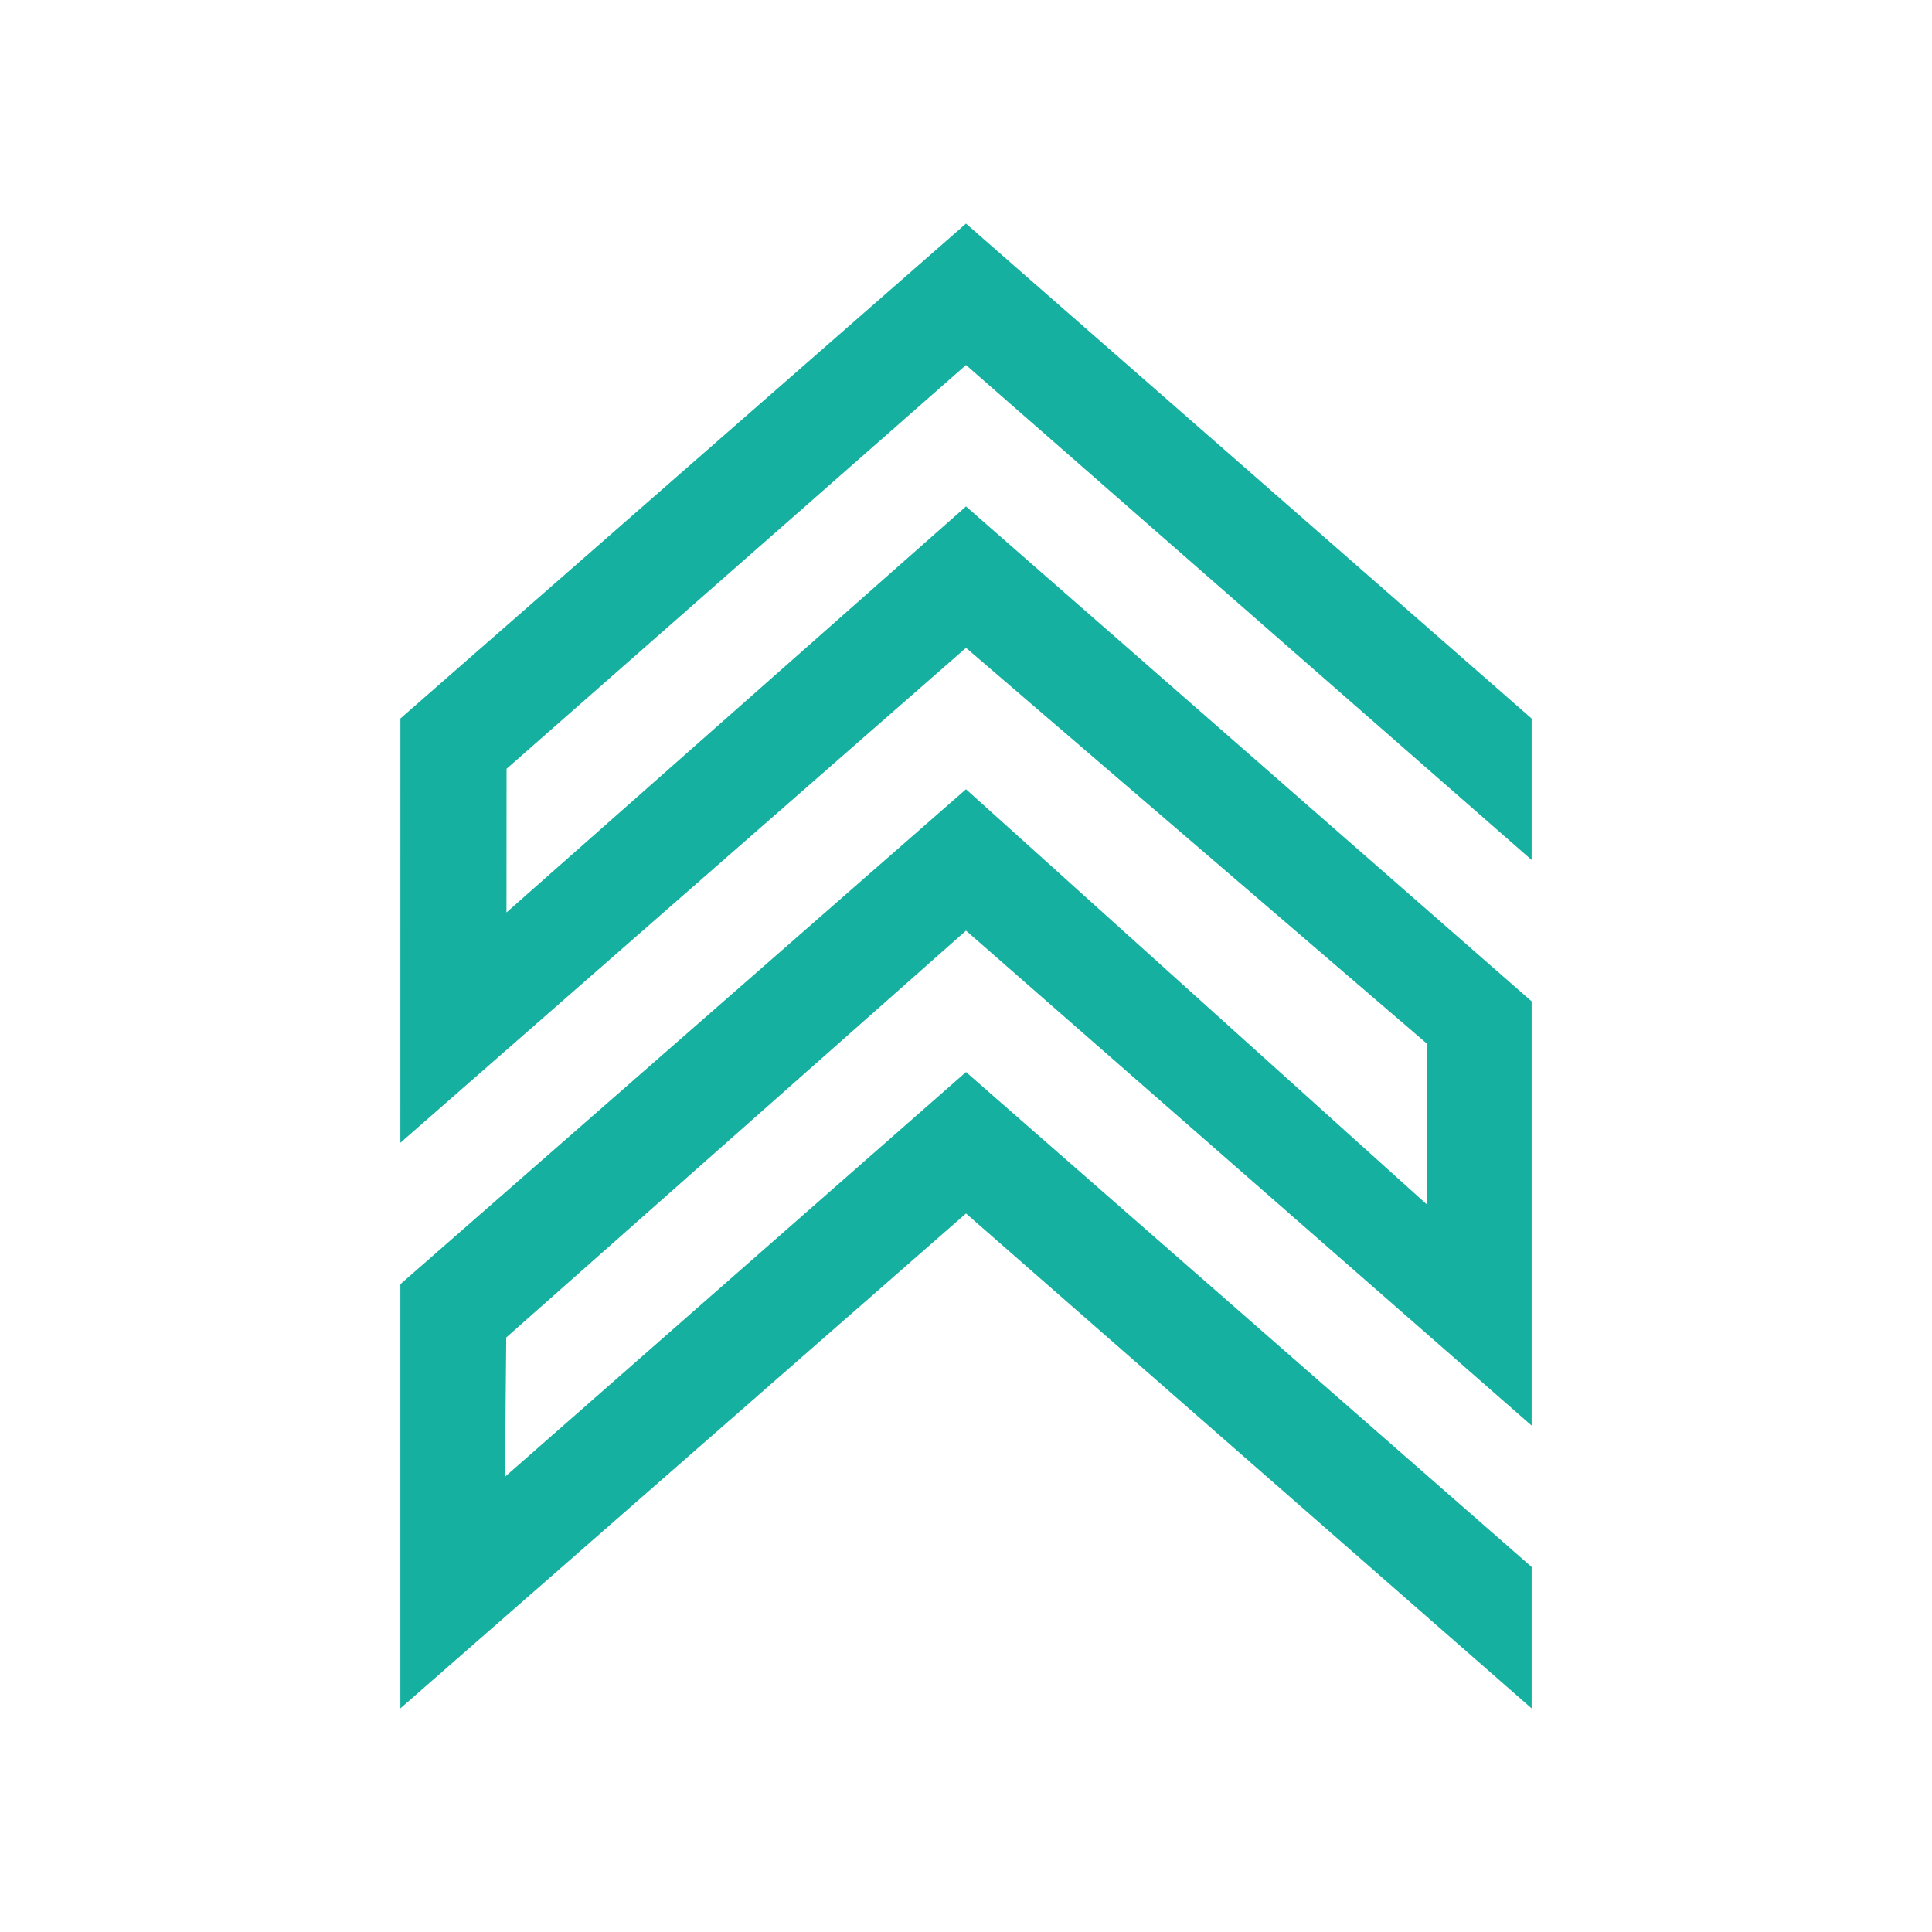 <?xml version="1.0" encoding="UTF-8"?> <svg xmlns="http://www.w3.org/2000/svg" xmlns:xlink="http://www.w3.org/1999/xlink" version="1.1" x="0px" y="0px" viewBox="0 0 1080 1080" style="enable-background:new 0 0 1080 1080;" xml:space="preserve"> <style type="text/css"> .st0{fill-rule:evenodd;clip-rule:evenodd;fill:#9675B4;} .st1{fill:#CA3433;} .st2{fill:#1E96ED;} .st3{fill:#009796;} .st4{fill:#EA7047;} .st5{fill:#3DA1C4;} .st6{fill:#8ABF53;} .st7{fill:#EB7F47;} .st8{fill:#F5C445;} .st9{fill-rule:evenodd;clip-rule:evenodd;fill:#15B0A0;} .st10{fill:#9675B4;} .st11{fill-rule:evenodd;clip-rule:evenodd;fill:#FFFFFF;} .st12{fill:#FFFFFF;} .st13{fill:#15B0A0;} </style> <g id="Слой_1"> <g id="СОКО_00000176743107959381989350000005845941666948182174_"> <polygon class="st9" points="223.81,638.81 223.83,401.64 540,125 856.19,401.67 856.19,480.72 540,204.05 283.17,429.76 283.12,510.07 540,283.1 856.19,559.76 856.19,796.9 540,520.23 282.99,747.66 282.27,825.53 540,599.28 856.19,875.95 856.19,955 540,678.33 223.81,955 223.81,717.86 540,441.19 797.54,673.22 797.47,583.24 540,362.14 "></polygon> </g> </g> <g id="Слой_2"> </g> </svg> 
